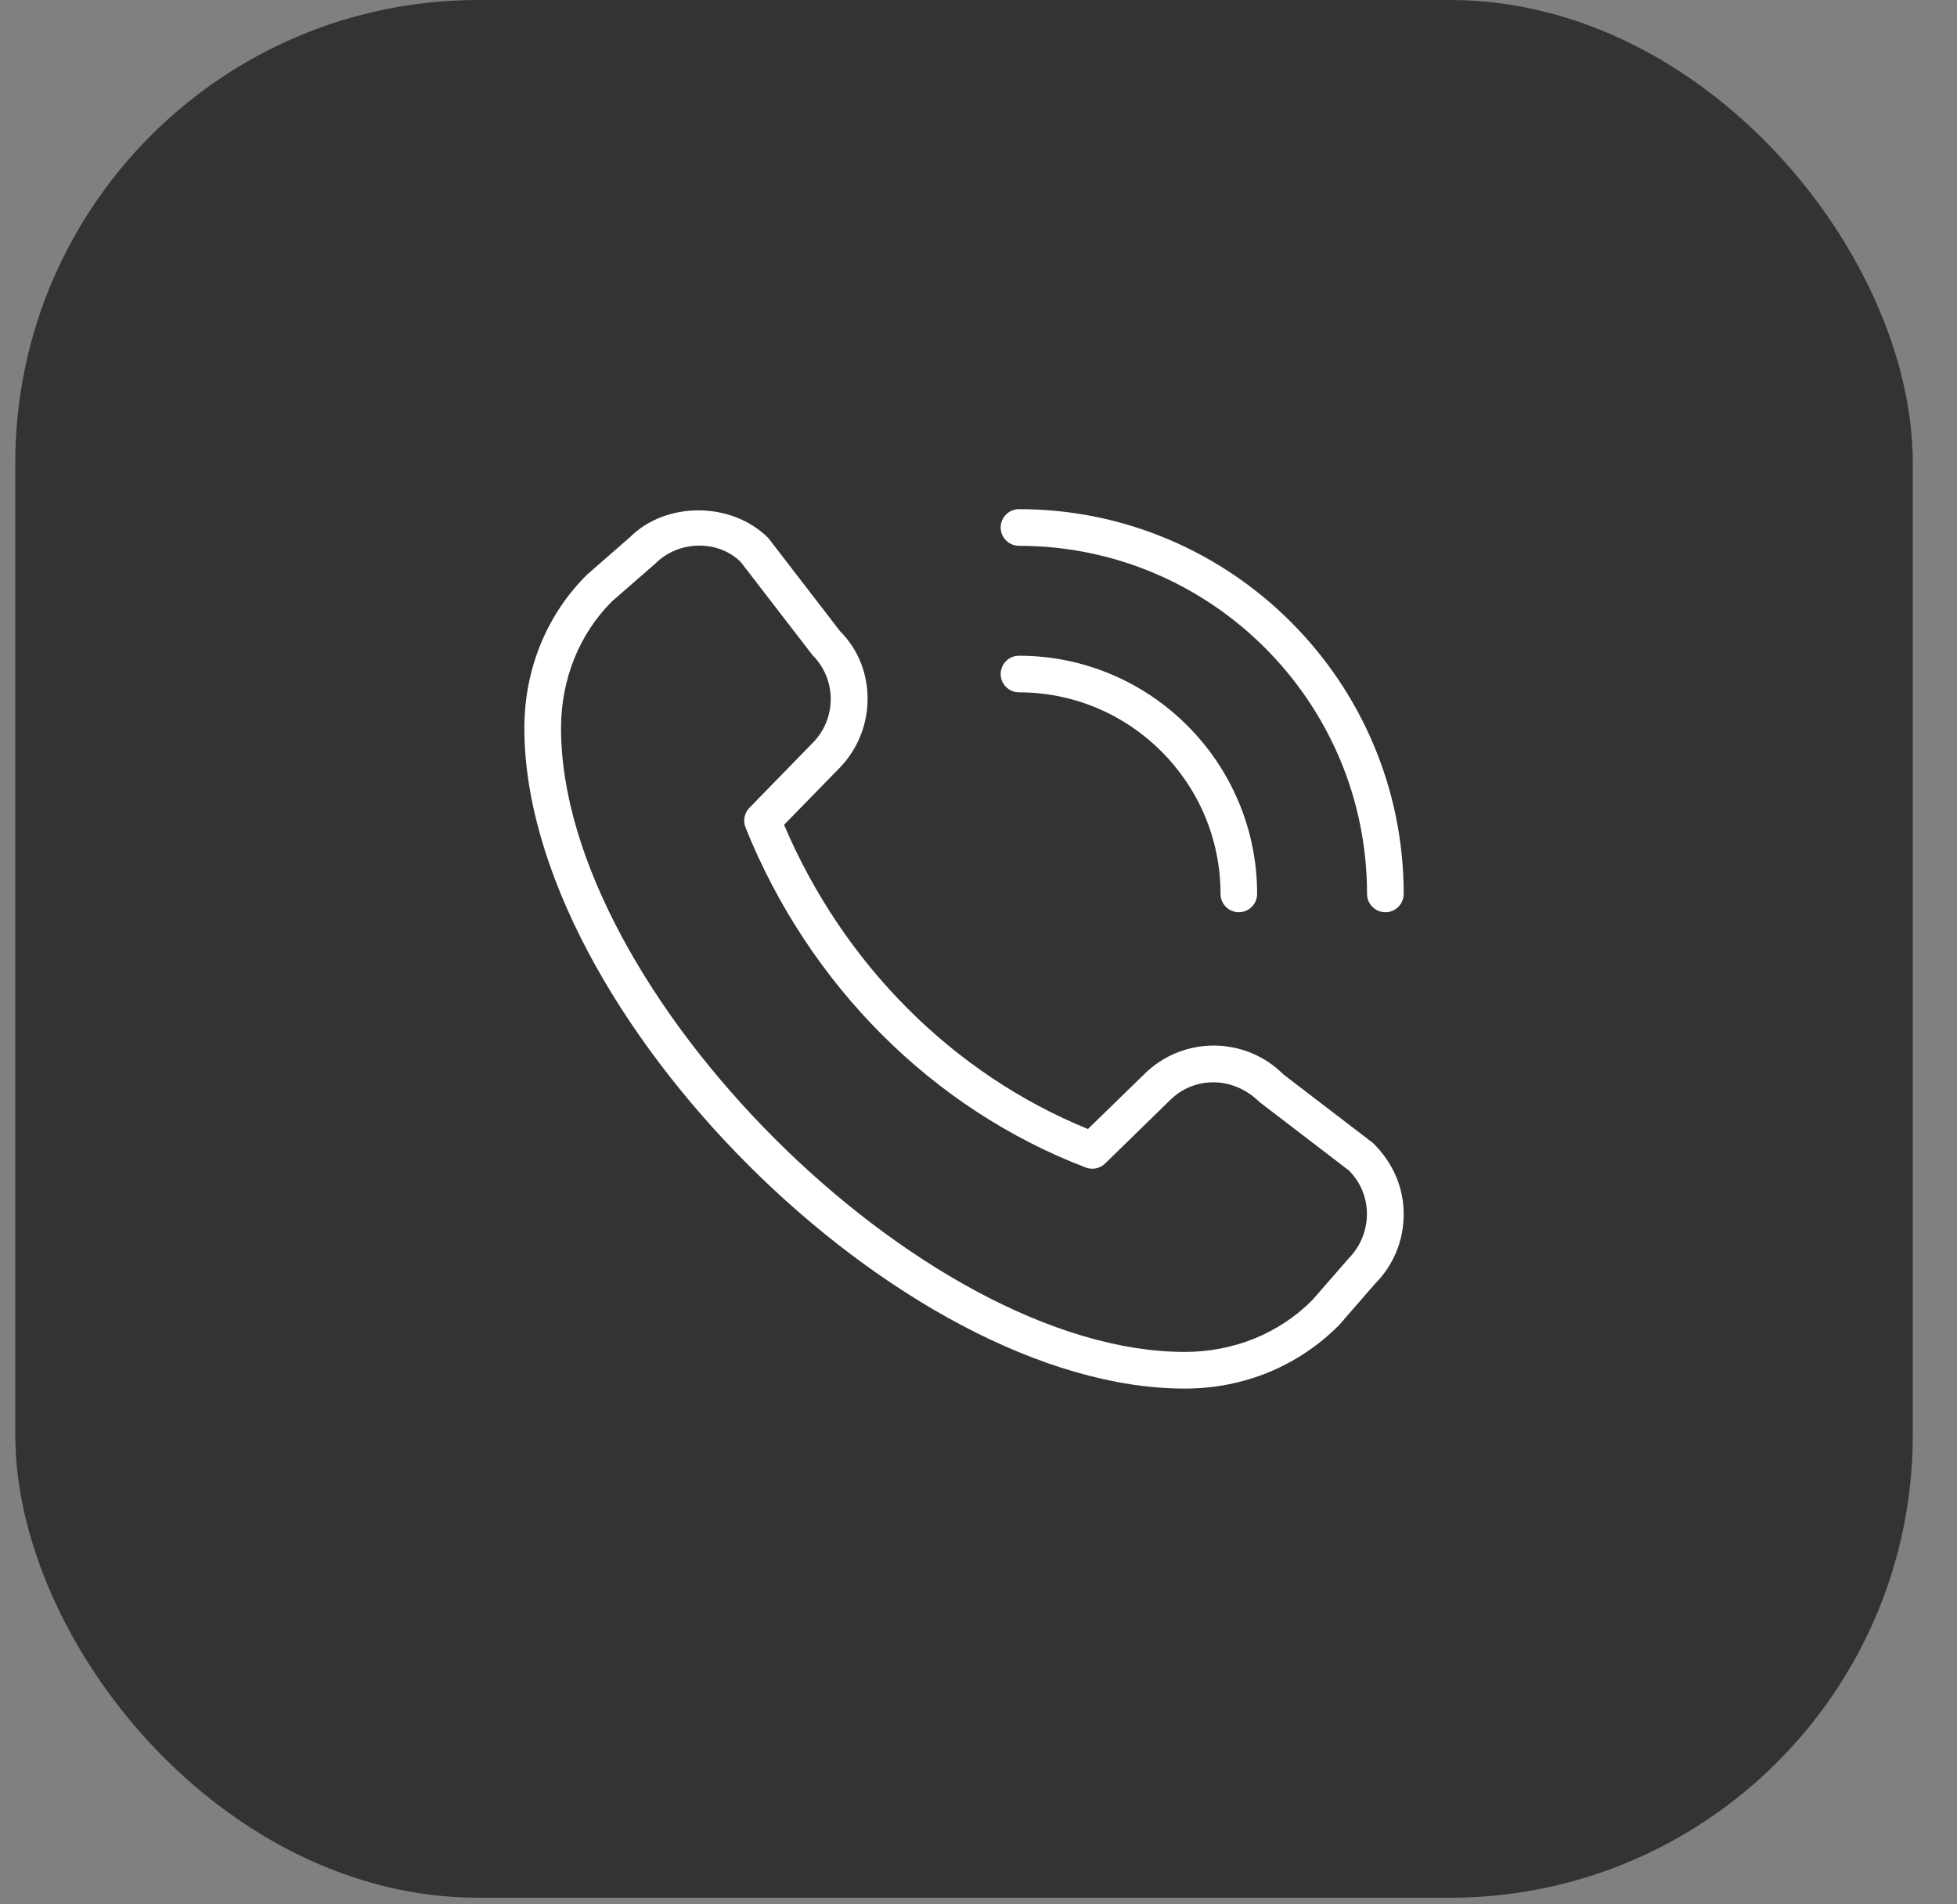 <svg width="37" height="36" viewBox="0 0 37 36" fill="none" xmlns="http://www.w3.org/2000/svg">
<rect x="0" y="0" width="37" height="36" fill="#808080" stroke="none"/>
<rect x="0.289" width="35.875" height="35.875" rx="8.75" fill="#333333"/>
<path d="M26.193 17.245C26.002 17.245 25.846 17.09 25.846 16.898C25.846 13.27 22.894 10.318 19.266 10.318C19.074 10.318 18.919 10.162 18.919 9.971C18.919 9.78 19.074 9.625 19.266 9.625C23.276 9.625 26.539 12.888 26.539 16.898C26.539 17.09 26.384 17.245 26.193 17.245ZM23.768 16.898C23.768 14.416 21.748 12.396 19.266 12.396C19.074 12.396 18.919 12.551 18.919 12.742C18.919 12.933 19.074 13.088 19.266 13.088C21.367 13.088 23.076 14.797 23.076 16.898C23.076 17.09 23.231 17.245 23.422 17.245C23.613 17.245 23.768 17.09 23.768 16.898ZM25.316 25.052L25.993 24.273C26.345 23.921 26.539 23.453 26.539 22.956C26.539 22.458 26.345 21.989 25.959 21.608L24.265 20.311C23.539 19.585 22.358 19.584 21.631 20.309L20.569 21.343C18.02 20.305 15.943 18.226 14.824 15.592L15.855 14.536C16.581 13.809 16.581 12.627 15.884 11.934L14.527 10.172C13.823 9.468 12.579 9.484 11.909 10.156L11.096 10.866C10.333 11.624 9.914 12.654 9.914 13.765C9.914 19.132 17.032 26.25 22.399 26.25C23.51 26.25 24.539 25.831 25.316 25.052ZM14.007 10.627L15.364 12.388C15.821 12.845 15.821 13.588 15.361 14.048L14.169 15.271C14.073 15.37 14.044 15.515 14.095 15.643C15.293 18.625 17.637 20.968 20.528 22.071C20.654 22.119 20.797 22.09 20.893 21.996L22.116 20.803C22.116 20.803 22.118 20.801 22.119 20.8C22.561 20.356 23.299 20.328 23.809 20.83L25.503 22.127C25.96 22.584 25.96 23.326 25.488 23.801L24.809 24.58C24.18 25.21 23.324 25.557 22.399 25.557C17.44 25.557 10.607 18.724 10.607 13.765C10.607 12.84 10.954 11.984 11.568 11.371L12.382 10.661C12.614 10.428 12.921 10.314 13.223 10.314C13.513 10.314 13.799 10.419 14.008 10.627L14.007 10.627Z" fill="white"/>
</svg>

